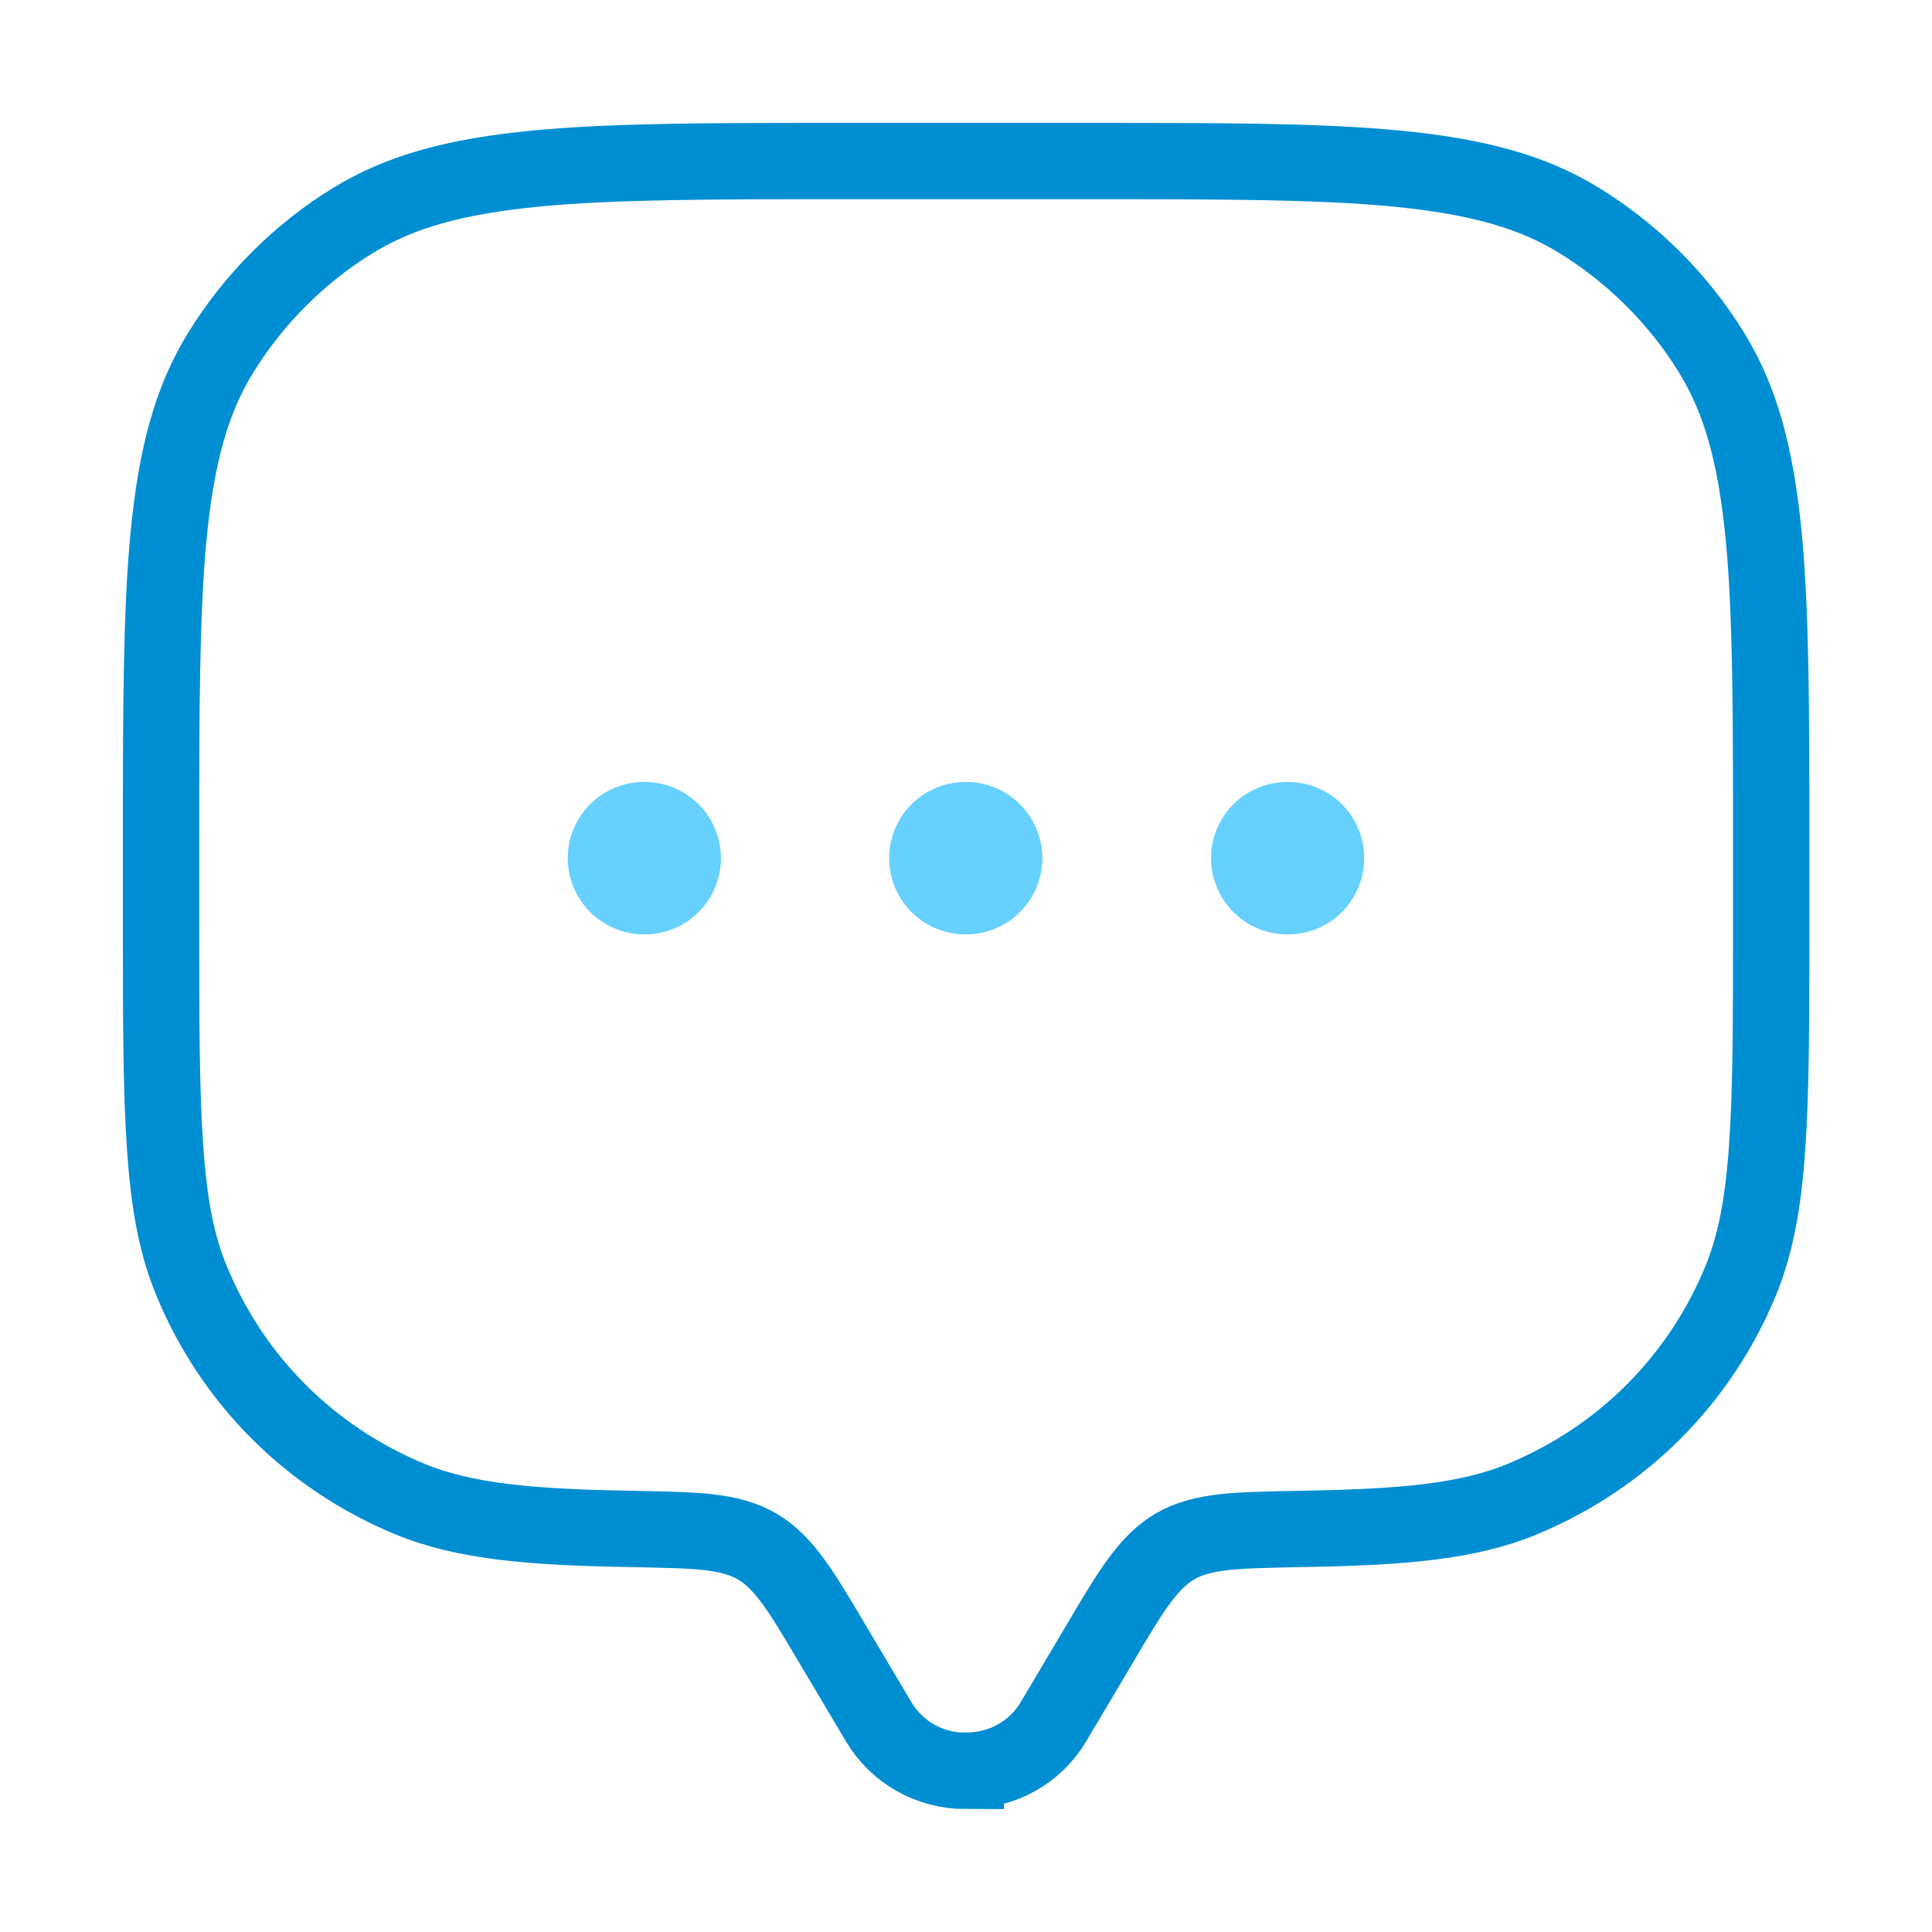 <?xml version="1.0" encoding="UTF-8"?>
<svg id="Layer_2" data-name="Layer 2" xmlns="http://www.w3.org/2000/svg" viewBox="0 0 78.21 78.21">
  <defs>
    <style>
      .cls-1 {
        stroke: #008ed3;
        stroke-width: 3.09px;
      }

      .cls-1, .cls-2, .cls-3 {
        fill: none;
      }

      .cls-1, .cls-3 {
        stroke-linecap: round;
      }

      .cls-3 {
        stroke: #66d0ff;
        stroke-width: 6.17px;
      }
    </style>
  </defs>
  <g id="Layer_1-2" data-name="Layer 1">
    <g>
      <path class="cls-3" d="M52.11,34.74h.03M39.08,34.74h.03M26.07,34.74h.03"/>
      <rect class="cls-2" width="78.21" height="78.21"/>
      <path class="cls-1" d="M39.11,71.69c-1.48,0-2.8-.75-3.54-1.99l-1.77-2.98c-.76-1.29-1.25-2.1-1.68-2.69-.49-.67-.94-1.11-1.46-1.42-.55-.32-1.15-.49-2.02-.59-.74-.08-1.71-.1-3.25-.13-3.89-.07-6.58-.29-8.81-1.21-4.02-1.67-7.16-4.8-8.82-8.82-.6-1.44-.92-3.07-1.08-5.47-.16-2.29-.16-5.21-.16-8.91v-3.26c0-5.28,0-9.34.3-12.49.32-3.32.94-5.54,2.1-7.43,1.34-2.18,3.2-4.05,5.38-5.38,1.89-1.16,4.11-1.78,7.43-2.1,3.15-.3,7.15-.3,12.21-.3h10.06c5.34,0,9.34,0,12.49.3,3.32.32,5.54.94,7.43,2.1,2.18,1.34,4.05,3.2,5.38,5.38,1.16,1.89,1.78,4.11,2.1,7.43.3,3.15.3,7.21.3,12.35v3.4c0,3.7,0,6.63-.16,8.91-.16,2.39-.49,4.03-1.08,5.47-1.66,4.02-4.8,7.15-8.82,8.82-2.23.93-4.92,1.14-8.81,1.21-1.54.03-2.51.05-3.25.13-.87.1-1.47.27-2,.57-.54.32-.99.76-1.48,1.43-.43.59-.92,1.39-1.68,2.69l-1.77,2.98c-.74,1.25-2.07,1.99-3.54,1.99Z"/>
    </g>
  </g>
</svg>